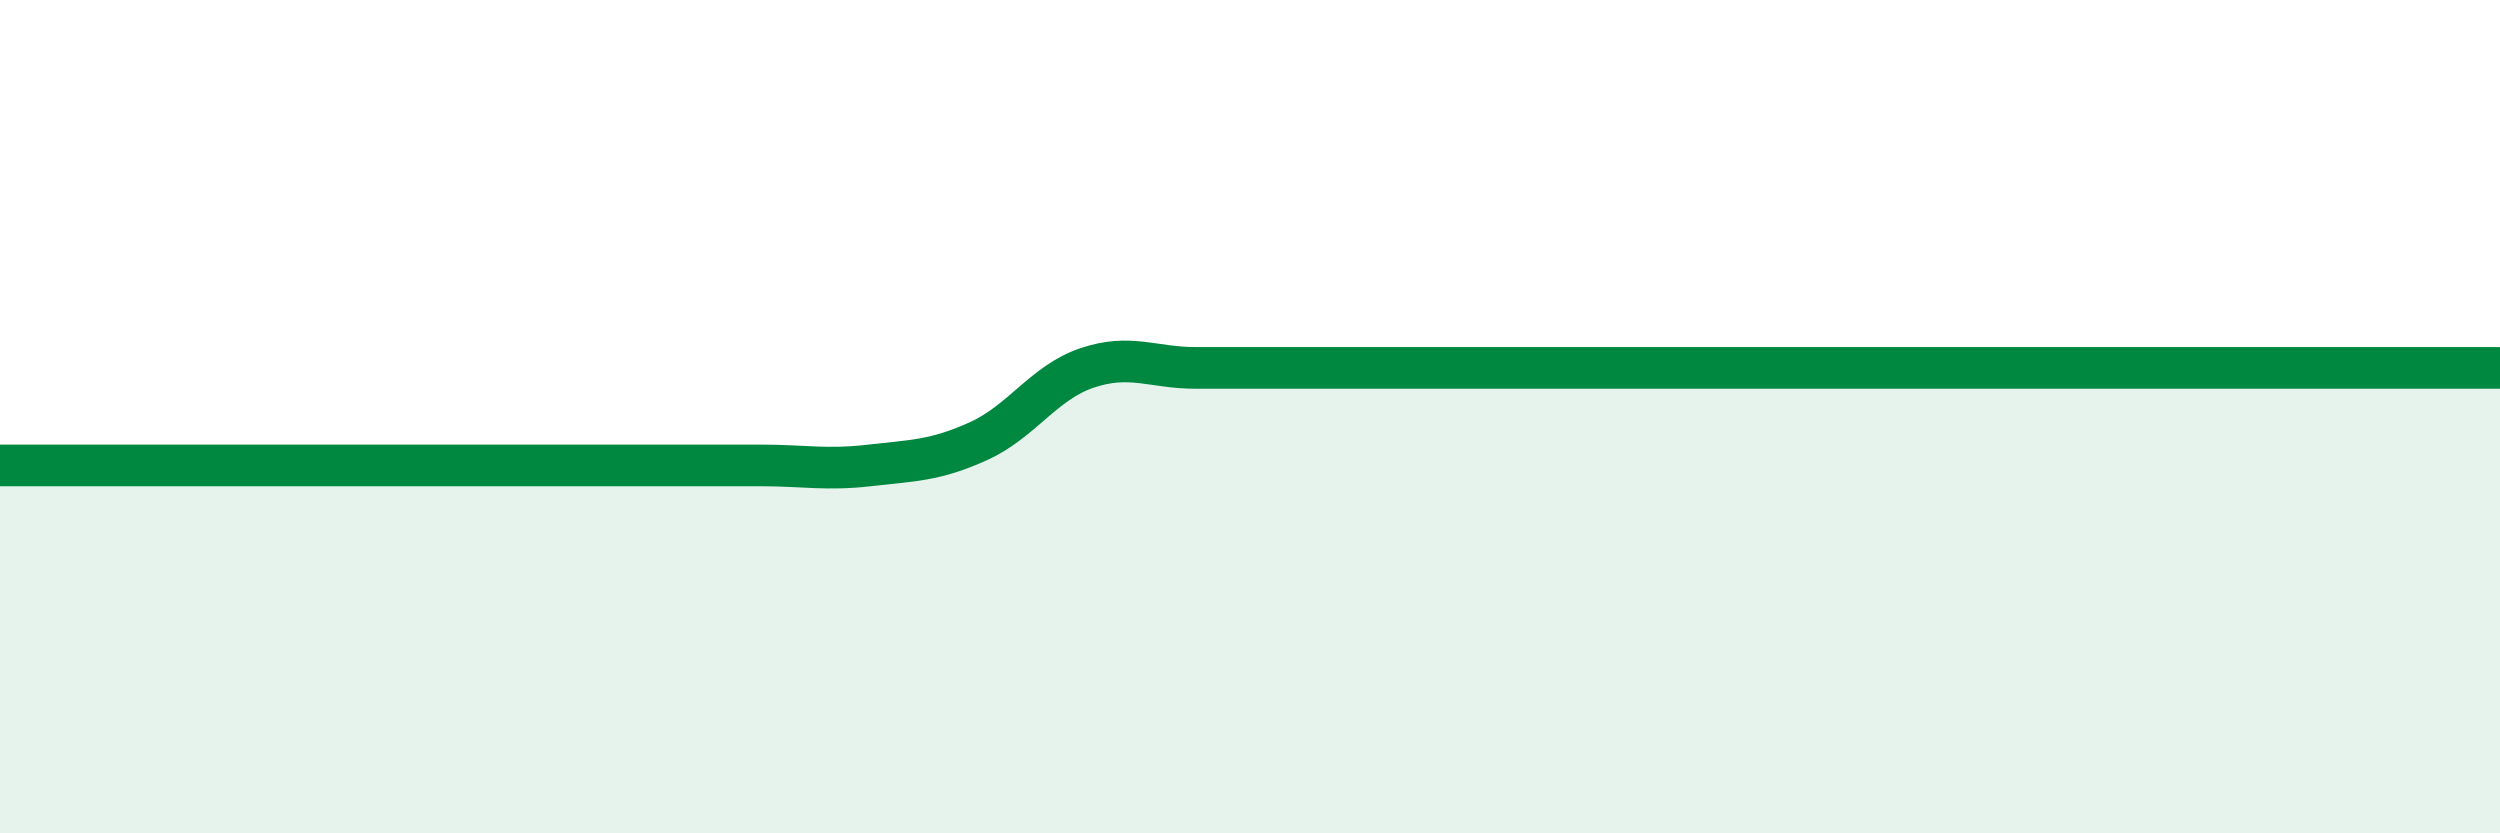 
    <svg width="60" height="20" viewBox="0 0 60 20" xmlns="http://www.w3.org/2000/svg">
      <path
        d="M 0,11.17 C 0.52,11.17 1.57,11.17 2.61,11.17 C 3.65,11.17 4.18,11.17 5.22,11.17 C 6.26,11.17 6.79,11.17 7.83,11.17 C 8.87,11.17 9.39,11.17 10.43,11.17 C 11.47,11.17 12,11.17 13.04,11.17 C 14.08,11.17 14.61,11.17 15.65,11.17 C 16.69,11.17 17.22,11.17 18.26,11.17 C 19.3,11.17 19.83,11.29 20.87,11.17 C 21.91,11.05 22.44,11.06 23.48,10.59 C 24.52,10.12 25.05,9.18 26.09,8.83 C 27.13,8.48 27.66,8.83 28.7,8.83 C 29.74,8.83 30.26,8.83 31.3,8.83 C 32.34,8.83 32.87,8.83 33.91,8.83 C 34.95,8.83 35.48,8.83 36.52,8.83 C 37.56,8.83 38.09,8.83 39.13,8.83 C 40.17,8.83 40.7,8.83 41.74,8.83 C 42.78,8.83 43.31,8.83 44.35,8.83 C 45.39,8.83 45.92,8.83 46.96,8.83 C 48,8.83 48.53,8.83 49.57,8.83 C 50.61,8.83 51.13,8.83 52.17,8.83 C 53.21,8.83 53.74,8.83 54.78,8.83 C 55.82,8.83 56.35,8.83 57.39,8.83 C 58.43,8.83 59.48,8.83 60,8.83L60 20L0 20Z"
        fill="#008740"
        opacity="0.1"
        stroke-linecap="round"
        stroke-linejoin="round"
      />
      <path
        d="M 0,11.17 C 0.52,11.17 1.57,11.17 2.61,11.17 C 3.65,11.17 4.18,11.17 5.22,11.17 C 6.26,11.17 6.79,11.17 7.83,11.17 C 8.87,11.17 9.39,11.17 10.43,11.17 C 11.47,11.17 12,11.17 13.04,11.17 C 14.08,11.17 14.61,11.17 15.65,11.17 C 16.69,11.17 17.22,11.17 18.26,11.17 C 19.3,11.17 19.83,11.29 20.87,11.17 C 21.91,11.05 22.44,11.06 23.48,10.59 C 24.52,10.12 25.05,9.18 26.09,8.83 C 27.13,8.48 27.66,8.83 28.7,8.83 C 29.74,8.83 30.26,8.83 31.3,8.83 C 32.34,8.83 32.87,8.83 33.91,8.83 C 34.95,8.83 35.48,8.83 36.52,8.83 C 37.56,8.83 38.09,8.83 39.13,8.83 C 40.17,8.83 40.7,8.83 41.74,8.83 C 42.78,8.83 43.31,8.83 44.35,8.83 C 45.39,8.83 45.92,8.83 46.96,8.83 C 48,8.83 48.53,8.83 49.57,8.83 C 50.61,8.83 51.13,8.83 52.17,8.83 C 53.21,8.83 53.74,8.83 54.78,8.83 C 55.82,8.83 56.35,8.83 57.39,8.83 C 58.43,8.83 59.48,8.83 60,8.83"
        stroke="#008740"
        stroke-width="1"
        fill="none"
        stroke-linecap="round"
        stroke-linejoin="round"
      />
    </svg>
  